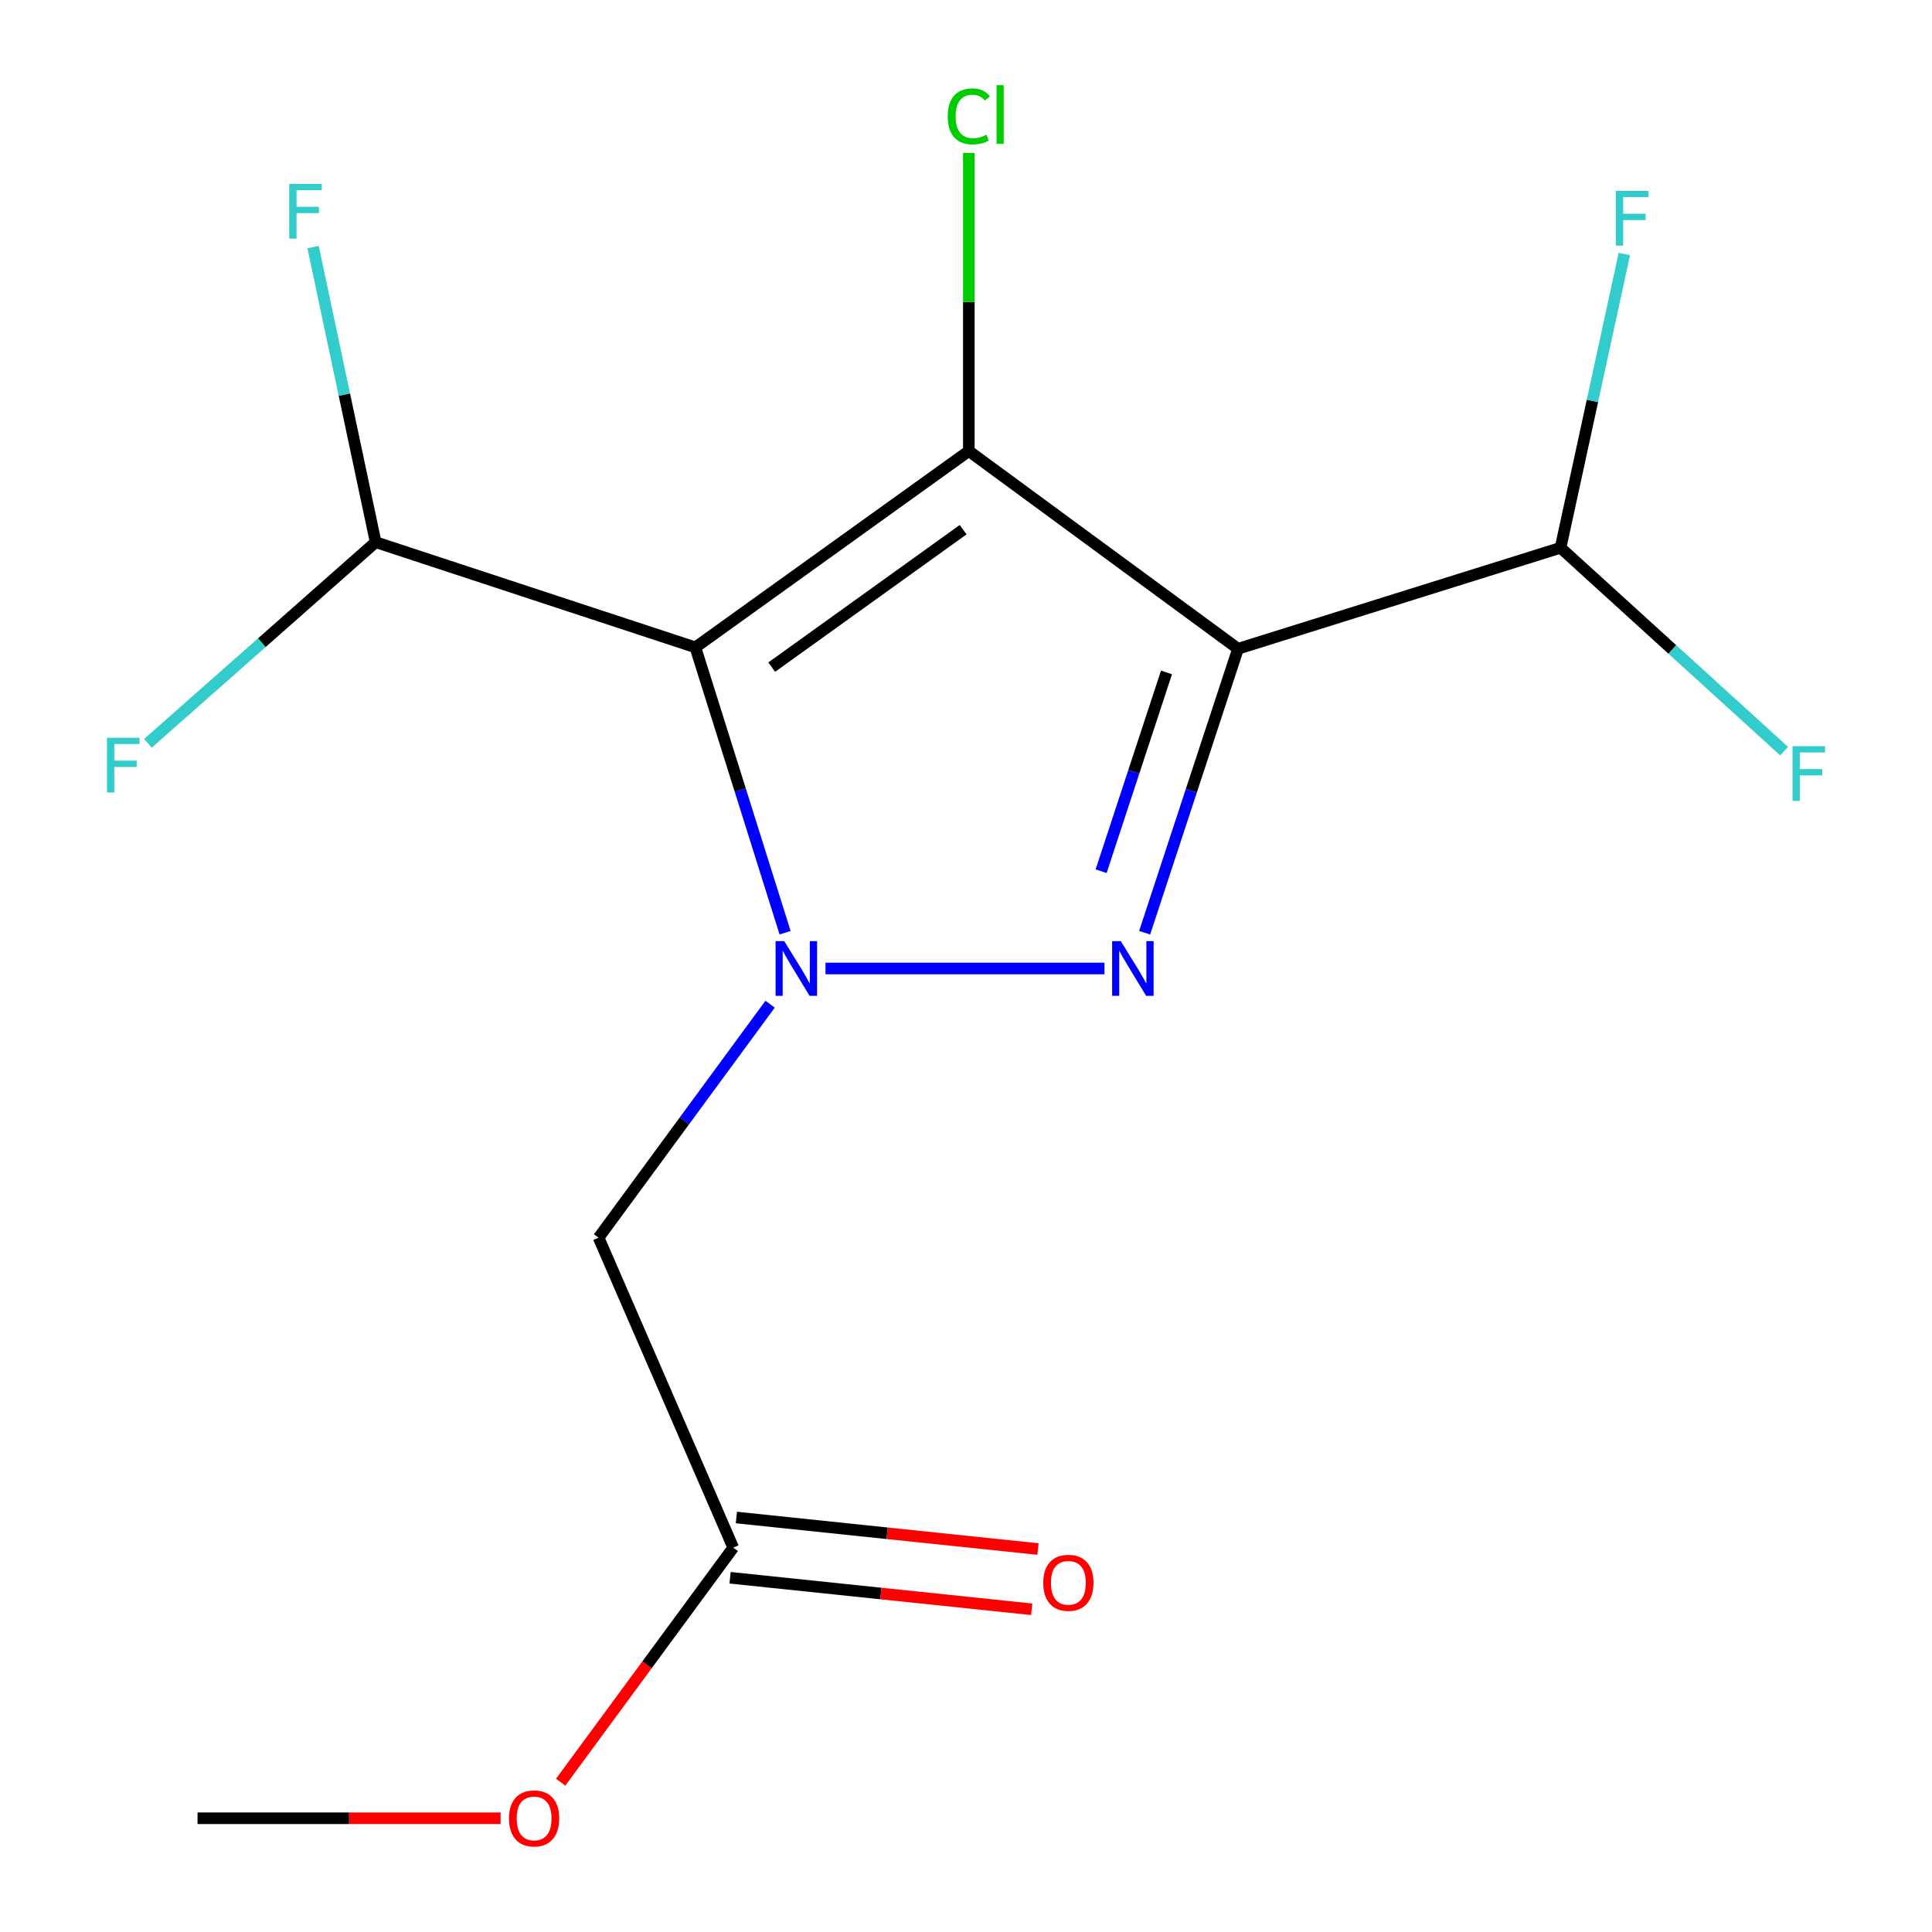 <?xml version='1.0' encoding='iso-8859-1'?>
<svg version='1.1' baseProfile='full'
              xmlns='http://www.w3.org/2000/svg'
                      xmlns:rdkit='http://www.rdkit.org/xml'
                      xmlns:xlink='http://www.w3.org/1999/xlink'
                  xml:space='preserve'
width='1000px' height='1000px' viewBox='0 0 1000 1000'>
<!-- END OF HEADER -->
<rect style='opacity:1.0;fill:#FFFFFF;stroke:none' width='1000' height='1000' x='0' y='0'> </rect>
<path class='bond-1' d='M 501.463,233.452 L 640.807,335.8' style='fill:none;fill-rule:evenodd;stroke:#000000;stroke-width:6px;stroke-linecap:butt;stroke-linejoin:miter;stroke-opacity:1' />
<path class='bond-2' d='M 501.463,233.452 L 359.924,335.068' style='fill:none;fill-rule:evenodd;stroke:#000000;stroke-width:6px;stroke-linecap:butt;stroke-linejoin:miter;stroke-opacity:1' />
<path class='bond-2' d='M 498.517,274.162 L 399.44,345.294' style='fill:none;fill-rule:evenodd;stroke:#000000;stroke-width:6px;stroke-linecap:butt;stroke-linejoin:miter;stroke-opacity:1' />
<path class='bond-8' d='M 501.463,233.452 L 501.463,156.3' style='fill:none;fill-rule:evenodd;stroke:#000000;stroke-width:6px;stroke-linecap:butt;stroke-linejoin:miter;stroke-opacity:1' />
<path class='bond-8' d='M 501.463,156.3 L 501.463,79.149' style='fill:none;fill-rule:evenodd;stroke:#00CC00;stroke-width:6px;stroke-linecap:butt;stroke-linejoin:miter;stroke-opacity:1' />
<path class='bond-0' d='M 406.358,482.772 L 383.141,408.92' style='fill:none;fill-rule:evenodd;stroke:#0000FF;stroke-width:6px;stroke-linecap:butt;stroke-linejoin:miter;stroke-opacity:1' />
<path class='bond-0' d='M 383.141,408.92 L 359.924,335.068' style='fill:none;fill-rule:evenodd;stroke:#000000;stroke-width:6px;stroke-linecap:butt;stroke-linejoin:miter;stroke-opacity:1' />
<path class='bond-4' d='M 398.603,519.771 L 354.217,580.201' style='fill:none;fill-rule:evenodd;stroke:#0000FF;stroke-width:6px;stroke-linecap:butt;stroke-linejoin:miter;stroke-opacity:1' />
<path class='bond-4' d='M 354.217,580.201 L 309.83,640.632' style='fill:none;fill-rule:evenodd;stroke:#000000;stroke-width:6px;stroke-linecap:butt;stroke-linejoin:miter;stroke-opacity:1' />
<path class='bond-16' d='M 427.273,501.288 L 571.658,501.288' style='fill:none;fill-rule:evenodd;stroke:#0000FF;stroke-width:6px;stroke-linecap:butt;stroke-linejoin:miter;stroke-opacity:1' />
<path class='bond-3' d='M 640.807,335.8 L 616.636,409.286' style='fill:none;fill-rule:evenodd;stroke:#000000;stroke-width:6px;stroke-linecap:butt;stroke-linejoin:miter;stroke-opacity:1' />
<path class='bond-3' d='M 616.636,409.286 L 592.466,482.773' style='fill:none;fill-rule:evenodd;stroke:#0000FF;stroke-width:6px;stroke-linecap:butt;stroke-linejoin:miter;stroke-opacity:1' />
<path class='bond-3' d='M 603.773,348.05 L 586.854,399.49' style='fill:none;fill-rule:evenodd;stroke:#000000;stroke-width:6px;stroke-linecap:butt;stroke-linejoin:miter;stroke-opacity:1' />
<path class='bond-3' d='M 586.854,399.49 L 569.934,450.931' style='fill:none;fill-rule:evenodd;stroke:#0000FF;stroke-width:6px;stroke-linecap:butt;stroke-linejoin:miter;stroke-opacity:1' />
<path class='bond-5' d='M 640.807,335.8 L 807.741,283.528' style='fill:none;fill-rule:evenodd;stroke:#000000;stroke-width:6px;stroke-linecap:butt;stroke-linejoin:miter;stroke-opacity:1' />
<path class='bond-6' d='M 359.924,335.068 L 194.436,280.62' style='fill:none;fill-rule:evenodd;stroke:#000000;stroke-width:6px;stroke-linecap:butt;stroke-linejoin:miter;stroke-opacity:1' />
<path class='bond-7' d='M 309.83,640.632 L 379.52,801.052' style='fill:none;fill-rule:evenodd;stroke:#000000;stroke-width:6px;stroke-linecap:butt;stroke-linejoin:miter;stroke-opacity:1' />
<path class='bond-10' d='M 807.741,283.528 L 824.246,207.503' style='fill:none;fill-rule:evenodd;stroke:#000000;stroke-width:6px;stroke-linecap:butt;stroke-linejoin:miter;stroke-opacity:1' />
<path class='bond-10' d='M 824.246,207.503 L 840.751,131.478' style='fill:none;fill-rule:evenodd;stroke:#33CCCC;stroke-width:6px;stroke-linecap:butt;stroke-linejoin:miter;stroke-opacity:1' />
<path class='bond-11' d='M 807.741,283.528 L 865.598,336.153' style='fill:none;fill-rule:evenodd;stroke:#000000;stroke-width:6px;stroke-linecap:butt;stroke-linejoin:miter;stroke-opacity:1' />
<path class='bond-11' d='M 865.598,336.153 L 923.455,388.778' style='fill:none;fill-rule:evenodd;stroke:#33CCCC;stroke-width:6px;stroke-linecap:butt;stroke-linejoin:miter;stroke-opacity:1' />
<path class='bond-12' d='M 194.436,280.62 L 135.499,332.682' style='fill:none;fill-rule:evenodd;stroke:#000000;stroke-width:6px;stroke-linecap:butt;stroke-linejoin:miter;stroke-opacity:1' />
<path class='bond-12' d='M 135.499,332.682 L 76.562,384.744' style='fill:none;fill-rule:evenodd;stroke:#33CCCC;stroke-width:6px;stroke-linecap:butt;stroke-linejoin:miter;stroke-opacity:1' />
<path class='bond-13' d='M 194.436,280.62 L 178.243,204.252' style='fill:none;fill-rule:evenodd;stroke:#000000;stroke-width:6px;stroke-linecap:butt;stroke-linejoin:miter;stroke-opacity:1' />
<path class='bond-13' d='M 178.243,204.252 L 162.05,127.885' style='fill:none;fill-rule:evenodd;stroke:#33CCCC;stroke-width:6px;stroke-linecap:butt;stroke-linejoin:miter;stroke-opacity:1' />
<path class='bond-9' d='M 377.89,816.643 L 455.943,824.802' style='fill:none;fill-rule:evenodd;stroke:#000000;stroke-width:6px;stroke-linecap:butt;stroke-linejoin:miter;stroke-opacity:1' />
<path class='bond-9' d='M 455.943,824.802 L 533.996,832.961' style='fill:none;fill-rule:evenodd;stroke:#FF0000;stroke-width:6px;stroke-linecap:butt;stroke-linejoin:miter;stroke-opacity:1' />
<path class='bond-9' d='M 381.149,785.461 L 459.202,793.62' style='fill:none;fill-rule:evenodd;stroke:#000000;stroke-width:6px;stroke-linecap:butt;stroke-linejoin:miter;stroke-opacity:1' />
<path class='bond-9' d='M 459.202,793.62 L 537.255,801.778' style='fill:none;fill-rule:evenodd;stroke:#FF0000;stroke-width:6px;stroke-linecap:butt;stroke-linejoin:miter;stroke-opacity:1' />
<path class='bond-14' d='M 379.52,801.052 L 334.856,861.756' style='fill:none;fill-rule:evenodd;stroke:#000000;stroke-width:6px;stroke-linecap:butt;stroke-linejoin:miter;stroke-opacity:1' />
<path class='bond-14' d='M 334.856,861.756 L 290.192,922.46' style='fill:none;fill-rule:evenodd;stroke:#FF0000;stroke-width:6px;stroke-linecap:butt;stroke-linejoin:miter;stroke-opacity:1' />
<path class='bond-15' d='M 259.102,941.128 L 180.672,941.128' style='fill:none;fill-rule:evenodd;stroke:#FF0000;stroke-width:6px;stroke-linecap:butt;stroke-linejoin:miter;stroke-opacity:1' />
<path class='bond-15' d='M 180.672,941.128 L 102.243,941.128' style='fill:none;fill-rule:evenodd;stroke:#000000;stroke-width:6px;stroke-linecap:butt;stroke-linejoin:miter;stroke-opacity:1' />
<path  class='atom-1' d='M 405.918 487.128
L 415.198 502.128
Q 416.118 503.608, 417.598 506.288
Q 419.078 508.968, 419.158 509.128
L 419.158 487.128
L 422.918 487.128
L 422.918 515.448
L 419.038 515.448
L 409.078 499.048
Q 407.918 497.128, 406.678 494.928
Q 405.478 492.728, 405.118 492.048
L 405.118 515.448
L 401.438 515.448
L 401.438 487.128
L 405.918 487.128
' fill='#0000FF'/>
<path  class='atom-4' d='M 580.116 487.128
L 589.396 502.128
Q 590.316 503.608, 591.796 506.288
Q 593.276 508.968, 593.356 509.128
L 593.356 487.128
L 597.116 487.128
L 597.116 515.448
L 593.236 515.448
L 583.276 499.048
Q 582.116 497.128, 580.876 494.928
Q 579.676 492.728, 579.316 492.048
L 579.316 515.448
L 575.636 515.448
L 575.636 487.128
L 580.116 487.128
' fill='#0000FF'/>
<path  class='atom-9' d='M 490.543 60.234
Q 490.543 53.194, 493.823 49.514
Q 497.143 45.794, 503.423 45.794
Q 509.263 45.794, 512.383 49.914
L 509.743 52.074
Q 507.463 49.074, 503.423 49.074
Q 499.143 49.074, 496.863 51.954
Q 494.623 54.794, 494.623 60.234
Q 494.623 65.834, 496.943 68.714
Q 499.303 71.594, 503.863 71.594
Q 506.983 71.594, 510.623 69.714
L 511.743 72.714
Q 510.263 73.674, 508.023 74.234
Q 505.783 74.794, 503.303 74.794
Q 497.143 74.794, 493.823 71.034
Q 490.543 67.274, 490.543 60.234
' fill='#00CC00'/>
<path  class='atom-9' d='M 515.823 44.074
L 519.503 44.074
L 519.503 74.434
L 515.823 74.434
L 515.823 44.074
' fill='#00CC00'/>
<path  class='atom-10' d='M 539.986 819.264
Q 539.986 812.464, 543.346 808.664
Q 546.706 804.864, 552.986 804.864
Q 559.266 804.864, 562.626 808.664
Q 565.986 812.464, 565.986 819.264
Q 565.986 826.144, 562.586 830.064
Q 559.186 833.944, 552.986 833.944
Q 546.746 833.944, 543.346 830.064
Q 539.986 826.184, 539.986 819.264
M 552.986 830.744
Q 557.306 830.744, 559.626 827.864
Q 561.986 824.944, 561.986 819.264
Q 561.986 813.704, 559.626 810.904
Q 557.306 808.064, 552.986 808.064
Q 548.666 808.064, 546.306 810.864
Q 543.986 813.664, 543.986 819.264
Q 543.986 824.984, 546.306 827.864
Q 548.666 830.744, 552.986 830.744
' fill='#FF0000'/>
<path  class='atom-11' d='M 836.352 98.794
L 853.192 98.794
L 853.192 102.034
L 840.152 102.034
L 840.152 110.634
L 851.752 110.634
L 851.752 113.914
L 840.152 113.914
L 840.152 127.114
L 836.352 127.114
L 836.352 98.794
' fill='#33CCCC'/>
<path  class='atom-12' d='M 927.796 386.226
L 944.636 386.226
L 944.636 389.466
L 931.596 389.466
L 931.596 398.066
L 943.196 398.066
L 943.196 401.346
L 931.596 401.346
L 931.596 414.546
L 927.796 414.546
L 927.796 386.226
' fill='#33CCCC'/>
<path  class='atom-13' d='M 55.364 381.871
L 72.204 381.871
L 72.204 385.111
L 59.164 385.111
L 59.164 393.711
L 70.764 393.711
L 70.764 396.991
L 59.164 396.991
L 59.164 410.191
L 55.364 410.191
L 55.364 381.871
' fill='#33CCCC'/>
<path  class='atom-14' d='M 149.699 95.188
L 166.539 95.188
L 166.539 98.428
L 153.499 98.428
L 153.499 107.028
L 165.099 107.028
L 165.099 110.308
L 153.499 110.308
L 153.499 123.508
L 149.699 123.508
L 149.699 95.188
' fill='#33CCCC'/>
<path  class='atom-15' d='M 263.457 941.208
Q 263.457 934.408, 266.817 930.608
Q 270.177 926.808, 276.457 926.808
Q 282.737 926.808, 286.097 930.608
Q 289.457 934.408, 289.457 941.208
Q 289.457 948.088, 286.057 952.008
Q 282.657 955.888, 276.457 955.888
Q 270.217 955.888, 266.817 952.008
Q 263.457 948.128, 263.457 941.208
M 276.457 952.688
Q 280.777 952.688, 283.097 949.808
Q 285.457 946.888, 285.457 941.208
Q 285.457 935.648, 283.097 932.848
Q 280.777 930.008, 276.457 930.008
Q 272.137 930.008, 269.777 932.808
Q 267.457 935.608, 267.457 941.208
Q 267.457 946.928, 269.777 949.808
Q 272.137 952.688, 276.457 952.688
' fill='#FF0000'/>
</svg>
